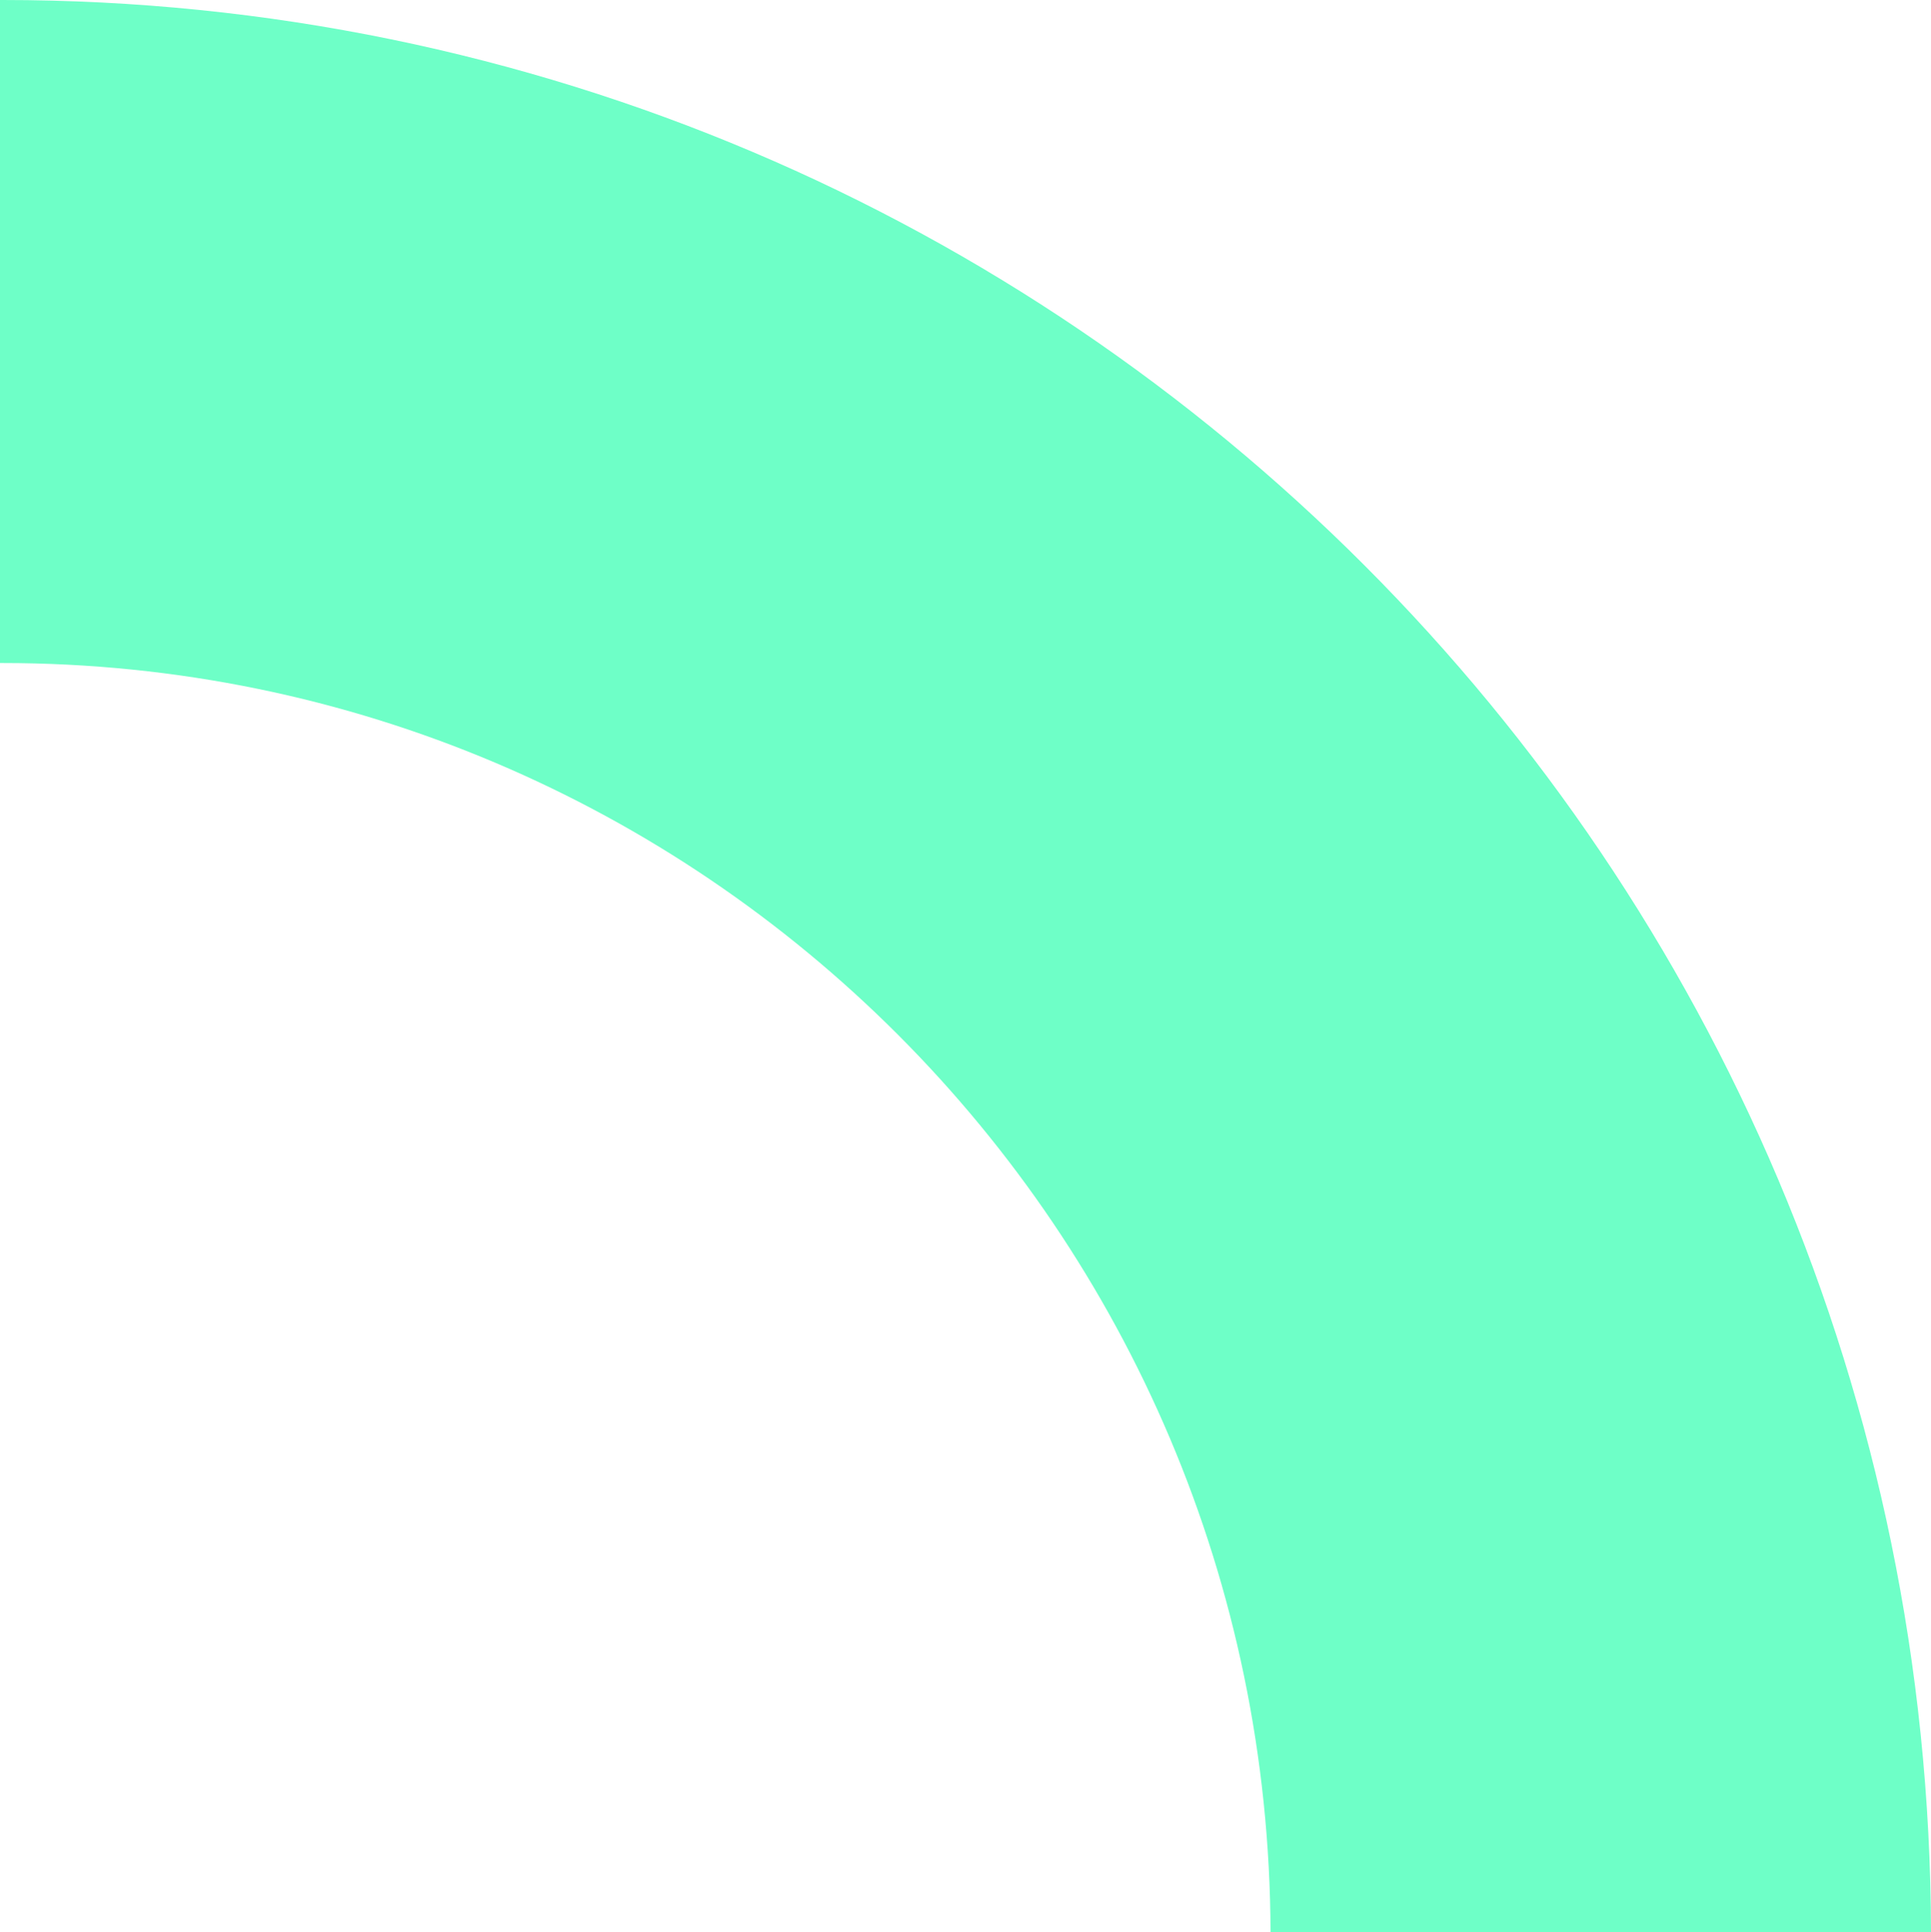 <svg xmlns="http://www.w3.org/2000/svg" width="471.287" height="471.495" viewBox="0 0 471.287 471.495">
  <path id="Pfad_105524" data-name="Pfad 105524" d="M1281.287,8556.5C1280.773,8296,1070.232,8085,810.6,8085H810v161.8h.6c170.607,0,308.969,138.569,309.494,309.7Z" transform="translate(-810 -8085)" fill="#6effc7" fill-rule="evenodd"/>
</svg>
